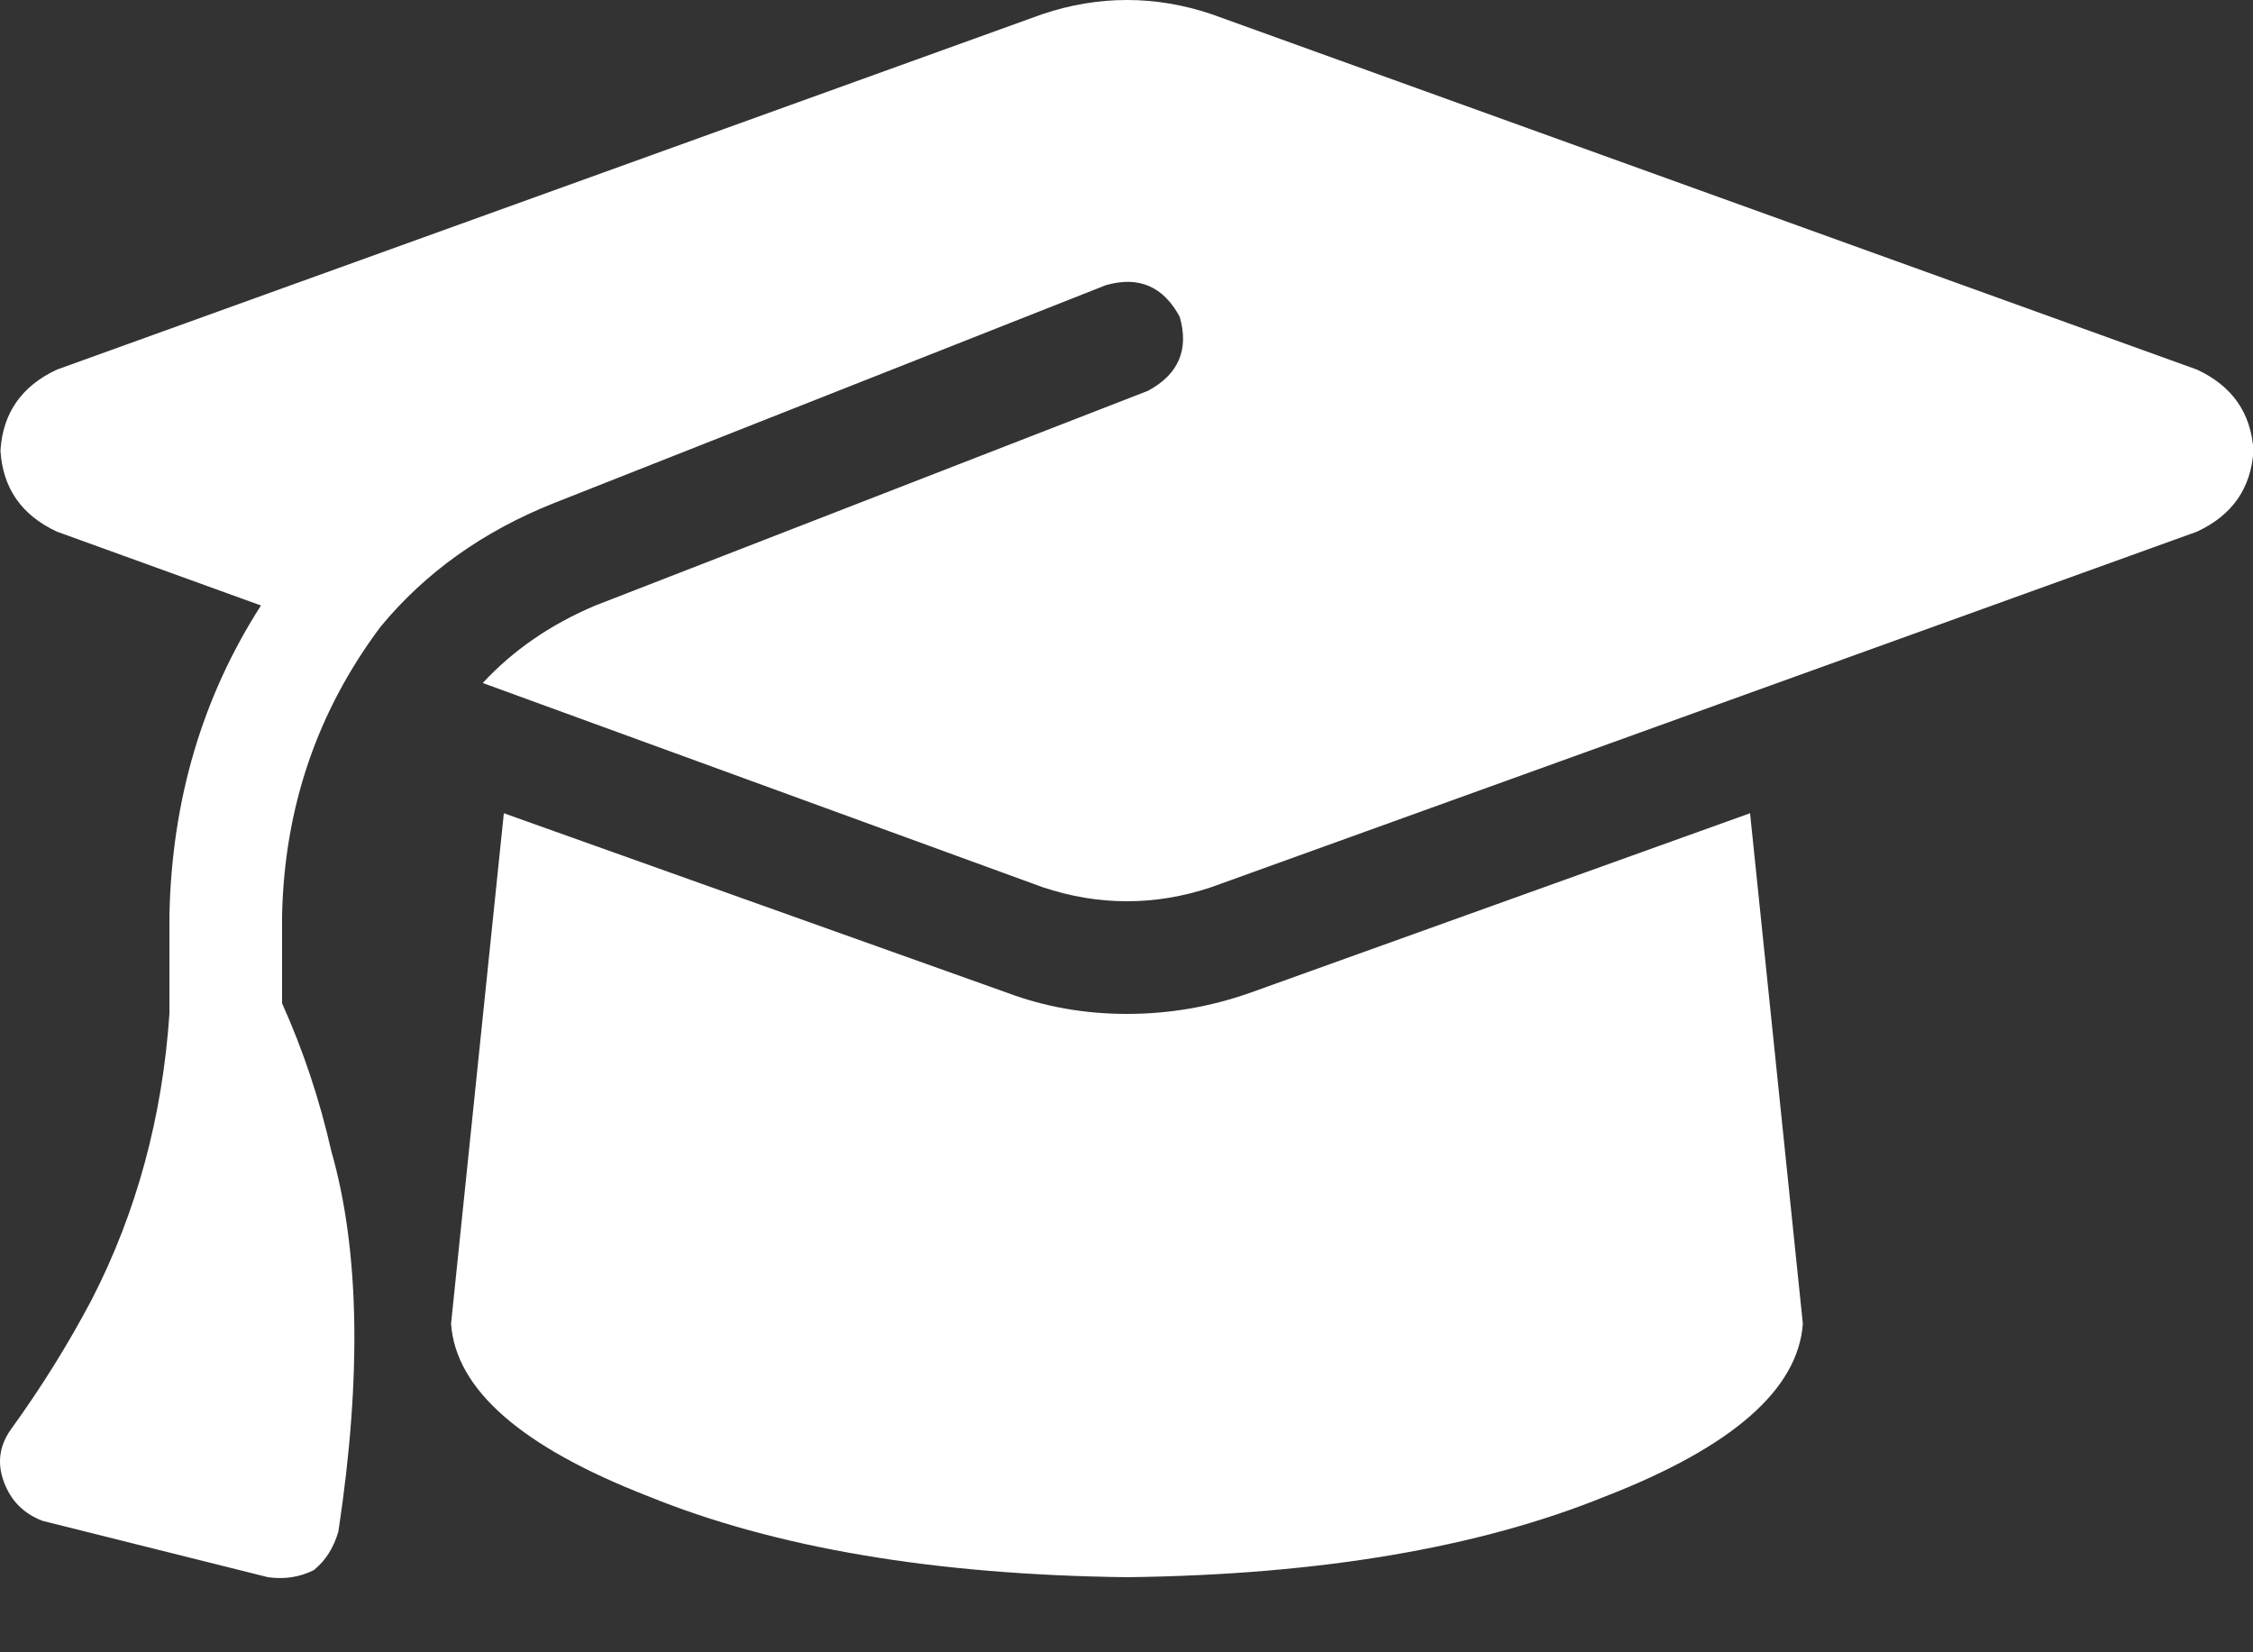 <svg width="30" height="22" viewBox="0 0 30 22" fill="none" xmlns="http://www.w3.org/2000/svg">
<rect x="0" y="0" width="30" height="22" fill="#333333" stroke="none"/>
<path d="M15.006 0C14.631 0 14.256 0.062 13.881 0.188L0.756 4.922C0.287 5.141 0.037 5.5 0.006 6C0.037 6.5 0.287 6.859 0.756 7.078L3.475 8.062C2.693 9.281 2.287 10.656 2.256 12.188V13.5C2.162 14.875 1.818 16.141 1.225 17.297C0.912 17.891 0.553 18.469 0.146 19.031C-0.01 19.25 -0.041 19.484 0.053 19.734C0.146 19.984 0.318 20.156 0.568 20.25L3.568 21C3.787 21.031 3.99 21 4.178 20.906C4.334 20.781 4.443 20.609 4.506 20.391C4.818 18.328 4.787 16.641 4.412 15.328C4.256 14.641 4.037 13.984 3.756 13.359V12.188C3.787 10.75 4.225 9.469 5.068 8.344C5.662 7.625 6.428 7.078 7.365 6.703L14.725 3.797C15.162 3.672 15.49 3.812 15.709 4.219C15.834 4.656 15.693 4.984 15.287 5.203L7.928 8.062C7.334 8.312 6.834 8.656 6.428 9.094L13.881 11.812C14.256 11.938 14.631 12 15.006 12C15.381 12 15.756 11.938 16.131 11.812L29.256 7.078C29.725 6.859 29.975 6.5 30.006 6C29.975 5.5 29.725 5.141 29.256 4.922L16.131 0.188C15.756 0.062 15.381 0 15.006 0ZM6.006 17.625C6.068 18.5 6.943 19.266 8.631 19.922C10.318 20.609 12.443 20.969 15.006 21C17.568 20.969 19.693 20.609 21.381 19.922C23.068 19.266 23.943 18.5 24.006 17.625L23.303 10.828L16.646 13.219C16.115 13.406 15.568 13.5 15.006 13.5C14.443 13.5 13.912 13.406 13.412 13.219L6.709 10.828L6.006 17.625Z" fill="white"/>
</svg>
